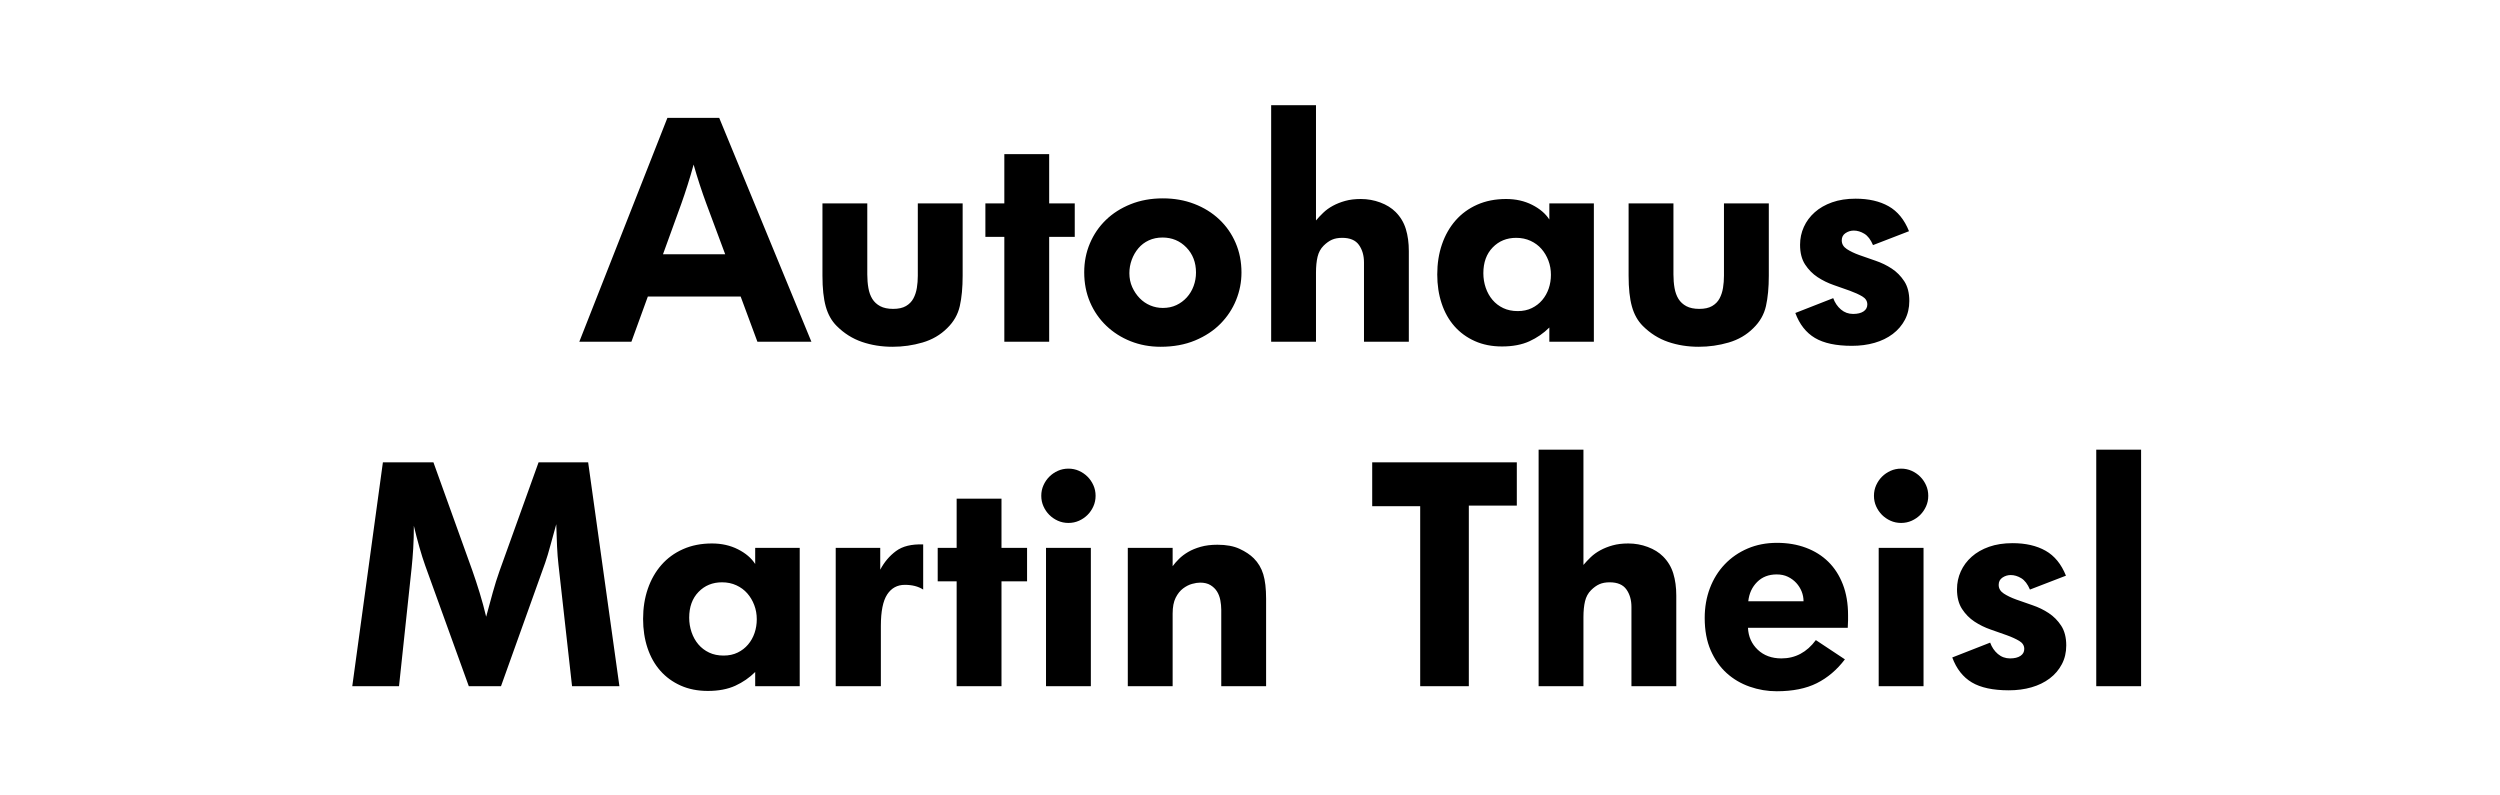 <?xml version="1.0" encoding="UTF-8" standalone="no"?>
<svg width="220px" height="70px" viewBox="0 0 220 70" version="1.1" xmlns="http://www.w3.org/2000/svg" xmlns:xlink="http://www.w3.org/1999/xlink">
    <!-- Generator: Sketch 40.1 (33804) - http://www.bohemiancoding.com/sketch -->
    <title>logo_A00421_new</title>
    <desc>Created with Sketch.</desc>
    <defs></defs>
    <g id="Page-1" stroke="none" stroke-width="1" fill="none" fill-rule="evenodd">
        <g id="logo_A00421_new" fill="#000000">
            <path d="M58.732,10.37 L63.289,10.37 L71.403,30.072 L66.651,30.072 L65.179,26.098 L57.009,26.098 L55.564,30.072 L50.979,30.072 L58.732,10.37 Z M63.817,22.375 L62.15,17.901 C61.965,17.401 61.775,16.854 61.58,16.261 C61.386,15.669 61.205,15.076 61.038,14.483 C60.872,15.094 60.696,15.692 60.51,16.275 C60.325,16.859 60.14,17.41 59.955,17.929 L58.343,22.375 L63.817,22.375 Z M72.376,17.901 L76.321,17.901 L76.321,24.153 C76.321,24.579 76.354,24.977 76.419,25.348 C76.483,25.718 76.599,26.038 76.766,26.307 C76.933,26.575 77.164,26.788 77.461,26.946 C77.757,27.103 78.137,27.182 78.6,27.182 C79.063,27.182 79.438,27.099 79.725,26.932 C80.012,26.765 80.23,26.543 80.378,26.265 C80.527,25.987 80.628,25.677 80.684,25.334 C80.74,24.991 80.767,24.635 80.767,24.264 L80.767,17.901 L84.713,17.901 L84.713,24.264 C84.713,25.302 84.63,26.191 84.463,26.932 C84.296,27.673 83.926,28.321 83.352,28.877 C82.759,29.47 82.036,29.891 81.184,30.141 C80.332,30.391 79.452,30.516 78.544,30.516 C77.581,30.516 76.683,30.373 75.849,30.086 C75.015,29.799 74.274,29.331 73.626,28.682 C73.181,28.238 72.862,27.668 72.667,26.973 C72.473,26.279 72.376,25.376 72.376,24.264 L72.376,17.901 Z M88.381,20.846 L86.714,20.846 L86.714,17.901 L88.381,17.901 L88.381,13.566 L92.327,13.566 L92.327,17.901 L94.578,17.901 L94.578,20.846 L92.327,20.846 L92.327,30.072 L88.381,30.072 L88.381,20.846 Z M102.136,30.516 C101.191,30.516 100.311,30.354 99.496,30.03 C98.681,29.706 97.968,29.252 97.357,28.669 C96.745,28.085 96.268,27.395 95.925,26.598 C95.583,25.802 95.411,24.922 95.411,23.959 C95.411,23.051 95.578,22.203 95.912,21.416 C96.245,20.629 96.713,19.943 97.315,19.36 C97.917,18.776 98.644,18.313 99.496,17.97 C100.348,17.628 101.293,17.456 102.33,17.456 C103.331,17.456 104.252,17.618 105.095,17.943 C105.938,18.267 106.67,18.721 107.291,19.304 C107.911,19.888 108.393,20.578 108.735,21.374 C109.078,22.171 109.25,23.042 109.25,23.986 C109.25,24.82 109.092,25.626 108.777,26.404 C108.462,27.182 108.004,27.877 107.402,28.488 C106.8,29.099 106.054,29.59 105.165,29.961 C104.276,30.331 103.266,30.516 102.136,30.516 L102.136,30.516 Z M102.33,27.099 C102.775,27.099 103.173,27.015 103.525,26.848 C103.877,26.682 104.183,26.455 104.442,26.168 C104.702,25.88 104.901,25.547 105.04,25.167 C105.179,24.788 105.248,24.394 105.248,23.986 C105.248,23.097 104.966,22.361 104.401,21.777 C103.836,21.194 103.136,20.902 102.303,20.902 C101.858,20.902 101.455,20.985 101.094,21.152 C100.733,21.319 100.427,21.55 100.177,21.847 C99.927,22.143 99.732,22.481 99.593,22.861 C99.454,23.241 99.385,23.634 99.385,24.042 C99.385,24.486 99.468,24.894 99.635,25.265 C99.802,25.635 100.019,25.959 100.288,26.237 C100.557,26.515 100.867,26.728 101.219,26.876 C101.571,27.024 101.941,27.099 102.33,27.099 L102.33,27.099 Z M111.862,9.259 L115.807,9.259 L115.807,19.401 C115.993,19.179 116.206,18.952 116.447,18.721 C116.687,18.489 116.97,18.285 117.294,18.109 C117.618,17.933 117.979,17.79 118.378,17.679 C118.776,17.567 119.235,17.512 119.753,17.512 C120.346,17.512 120.916,17.614 121.462,17.817 C122.009,18.021 122.458,18.299 122.81,18.651 C123.236,19.077 123.537,19.577 123.713,20.152 C123.889,20.726 123.977,21.374 123.977,22.097 L123.977,30.072 L120.031,30.072 L120.031,23.097 C120.031,22.486 119.883,21.972 119.587,21.555 C119.29,21.138 118.799,20.93 118.114,20.93 C117.762,20.93 117.461,20.985 117.211,21.096 C116.961,21.208 116.715,21.384 116.474,21.624 C116.215,21.884 116.039,22.208 115.946,22.597 C115.854,22.986 115.807,23.449 115.807,23.986 L115.807,30.072 L111.862,30.072 L111.862,9.259 Z M136.342,28.821 C135.842,29.322 135.259,29.724 134.592,30.03 C133.925,30.336 133.119,30.489 132.174,30.489 C131.285,30.489 130.488,30.331 129.785,30.016 C129.081,29.701 128.483,29.266 127.992,28.71 C127.501,28.154 127.126,27.488 126.867,26.709 C126.607,25.931 126.478,25.079 126.478,24.153 C126.478,23.19 126.617,22.305 126.895,21.499 C127.172,20.693 127.571,19.994 128.089,19.401 C128.608,18.809 129.243,18.345 129.993,18.012 C130.743,17.679 131.591,17.512 132.535,17.512 C133.388,17.512 134.152,17.683 134.828,18.026 C135.504,18.369 136.009,18.799 136.342,19.318 L136.342,17.901 L140.26,17.901 L140.26,30.072 L136.342,30.072 L136.342,28.821 Z M133.564,27.376 C134.027,27.376 134.439,27.288 134.8,27.112 C135.161,26.936 135.467,26.7 135.717,26.404 C135.967,26.107 136.157,25.769 136.287,25.39 C136.416,25.01 136.481,24.607 136.481,24.181 C136.481,23.736 136.407,23.319 136.259,22.93 C136.111,22.541 135.907,22.199 135.648,21.902 C135.388,21.606 135.069,21.37 134.689,21.194 C134.309,21.018 133.888,20.93 133.425,20.93 C132.591,20.93 131.901,21.212 131.355,21.777 C130.808,22.342 130.535,23.097 130.535,24.042 C130.535,24.486 130.604,24.913 130.743,25.32 C130.882,25.728 131.081,26.084 131.341,26.39 C131.6,26.696 131.915,26.936 132.285,27.112 C132.656,27.288 133.082,27.376 133.564,27.376 L133.564,27.376 Z M143.317,17.901 L147.263,17.901 L147.263,24.153 C147.263,24.579 147.295,24.977 147.36,25.348 C147.425,25.718 147.541,26.038 147.707,26.307 C147.874,26.575 148.106,26.788 148.402,26.946 C148.699,27.103 149.078,27.182 149.541,27.182 C150.005,27.182 150.38,27.099 150.667,26.932 C150.954,26.765 151.172,26.543 151.32,26.265 C151.468,25.987 151.57,25.677 151.625,25.334 C151.681,24.991 151.709,24.635 151.709,24.264 L151.709,17.901 L155.655,17.901 L155.655,24.264 C155.655,25.302 155.571,26.191 155.405,26.932 C155.238,27.673 154.867,28.321 154.293,28.877 C153.7,29.47 152.978,29.891 152.126,30.141 C151.274,30.391 150.394,30.516 149.486,30.516 C148.523,30.516 147.624,30.373 146.79,30.086 C145.957,29.799 145.216,29.331 144.567,28.682 C144.123,28.238 143.803,27.668 143.609,26.973 C143.414,26.279 143.317,25.376 143.317,24.264 L143.317,17.901 Z M161.323,26.237 C161.472,26.645 161.698,26.978 162.004,27.237 C162.31,27.497 162.666,27.626 163.074,27.626 C163.463,27.626 163.769,27.552 163.991,27.404 C164.213,27.256 164.324,27.052 164.324,26.793 C164.324,26.496 164.176,26.26 163.88,26.084 C163.583,25.908 163.217,25.742 162.782,25.584 C162.347,25.427 161.874,25.26 161.365,25.084 C160.856,24.908 160.383,24.676 159.948,24.389 C159.512,24.102 159.147,23.732 158.85,23.278 C158.554,22.824 158.406,22.245 158.406,21.541 C158.406,20.985 158.517,20.462 158.739,19.971 C158.961,19.48 159.281,19.049 159.698,18.679 C160.115,18.308 160.624,18.017 161.226,17.804 C161.828,17.591 162.518,17.484 163.296,17.484 C164.445,17.484 165.413,17.706 166.2,18.151 C166.987,18.596 167.585,19.327 167.992,20.346 L164.825,21.569 C164.621,21.087 164.366,20.754 164.06,20.568 C163.755,20.383 163.444,20.291 163.13,20.291 C162.87,20.291 162.629,20.365 162.407,20.513 C162.185,20.661 162.074,20.874 162.074,21.152 C162.074,21.467 162.222,21.722 162.518,21.916 C162.815,22.111 163.18,22.287 163.616,22.444 C164.051,22.602 164.528,22.768 165.047,22.944 C165.566,23.12 166.043,23.352 166.478,23.639 C166.913,23.926 167.279,24.297 167.575,24.75 C167.872,25.204 168.02,25.783 168.02,26.487 C168.02,27.099 167.89,27.65 167.631,28.141 C167.372,28.631 167.015,29.048 166.561,29.391 C166.107,29.734 165.575,29.993 164.963,30.169 C164.352,30.345 163.685,30.433 162.963,30.433 C161.573,30.433 160.49,30.201 159.712,29.738 C158.934,29.275 158.359,28.543 157.989,27.543 L161.323,26.237 Z M33.695,40.684 L38.141,40.684 L41.559,50.187 C41.782,50.817 41.999,51.48 42.212,52.174 C42.425,52.869 42.615,53.568 42.782,54.272 C42.986,53.513 43.18,52.799 43.365,52.133 C43.551,51.466 43.745,50.845 43.949,50.271 L47.395,40.684 L51.757,40.684 L54.508,60.385 L50.34,60.385 L49.145,49.687 C49.09,49.206 49.048,48.673 49.02,48.089 C48.992,47.506 48.969,46.853 48.951,46.13 C48.765,46.779 48.594,47.399 48.437,47.992 C48.279,48.585 48.126,49.094 47.978,49.52 L44.088,60.385 L41.254,60.385 L37.419,49.771 C37.252,49.307 37.081,48.766 36.905,48.145 C36.729,47.524 36.567,46.899 36.419,46.269 C36.419,47.01 36.4,47.677 36.363,48.27 C36.326,48.863 36.28,49.428 36.224,49.965 L35.113,60.385 L31,60.385 L33.695,40.684 Z M66.457,59.135 C65.957,59.635 65.373,60.038 64.706,60.344 C64.039,60.649 63.233,60.802 62.289,60.802 C61.4,60.802 60.603,60.645 59.899,60.33 C59.195,60.015 58.598,59.58 58.107,59.024 C57.616,58.468 57.241,57.801 56.981,57.023 C56.722,56.245 56.592,55.393 56.592,54.467 C56.592,53.503 56.731,52.619 57.009,51.813 C57.287,51.007 57.685,50.308 58.204,49.715 C58.723,49.122 59.357,48.659 60.107,48.326 C60.858,47.992 61.705,47.825 62.65,47.825 C63.502,47.825 64.266,47.997 64.942,48.34 C65.619,48.682 66.123,49.113 66.457,49.632 L66.457,48.214 L70.375,48.214 L70.375,60.385 L66.457,60.385 L66.457,59.135 Z M63.678,57.69 C64.141,57.69 64.553,57.602 64.915,57.426 C65.276,57.25 65.582,57.014 65.832,56.717 C66.082,56.421 66.272,56.083 66.401,55.703 C66.531,55.323 66.596,54.921 66.596,54.494 C66.596,54.05 66.522,53.633 66.373,53.244 C66.225,52.855 66.021,52.512 65.762,52.216 C65.503,51.919 65.183,51.683 64.803,51.507 C64.424,51.331 64.002,51.243 63.539,51.243 C62.706,51.243 62.015,51.526 61.469,52.091 C60.922,52.656 60.649,53.411 60.649,54.356 C60.649,54.8 60.719,55.226 60.858,55.634 C60.997,56.041 61.196,56.398 61.455,56.704 C61.714,57.009 62.029,57.25 62.4,57.426 C62.77,57.602 63.196,57.69 63.678,57.69 L63.678,57.69 Z M73.543,48.214 L77.461,48.214 L77.461,50.132 C77.813,49.465 78.276,48.918 78.85,48.492 C79.424,48.066 80.221,47.872 81.24,47.909 L81.24,51.882 C80.814,51.605 80.276,51.466 79.628,51.466 C78.961,51.466 78.443,51.748 78.072,52.313 C77.702,52.878 77.516,53.8 77.516,55.078 L77.516,60.385 L73.543,60.385 L73.543,48.214 Z M84.185,51.16 L82.518,51.16 L82.518,48.214 L84.185,48.214 L84.185,43.88 L88.131,43.88 L88.131,48.214 L90.382,48.214 L90.382,51.16 L88.131,51.16 L88.131,60.385 L84.185,60.385 L84.185,51.16 Z M94.022,46.019 C93.689,46.019 93.378,45.954 93.091,45.825 C92.804,45.695 92.554,45.524 92.341,45.311 C92.128,45.098 91.956,44.848 91.827,44.56 C91.697,44.273 91.632,43.963 91.632,43.63 C91.632,43.296 91.697,42.986 91.827,42.699 C91.956,42.412 92.128,42.161 92.341,41.948 C92.554,41.735 92.804,41.564 93.091,41.434 C93.378,41.305 93.689,41.24 94.022,41.24 C94.355,41.24 94.666,41.305 94.953,41.434 C95.24,41.564 95.49,41.735 95.703,41.948 C95.916,42.161 96.088,42.412 96.217,42.699 C96.347,42.986 96.412,43.296 96.412,43.63 C96.412,43.963 96.347,44.273 96.217,44.56 C96.088,44.848 95.916,45.098 95.703,45.311 C95.49,45.524 95.24,45.695 94.953,45.825 C94.666,45.954 94.355,46.019 94.022,46.019 L94.022,46.019 Z M92.049,48.214 L95.995,48.214 L95.995,60.385 L92.049,60.385 L92.049,48.214 Z M99.246,48.214 L103.192,48.214 L103.192,49.826 C103.34,49.622 103.525,49.409 103.748,49.187 C103.97,48.965 104.239,48.761 104.553,48.576 C104.868,48.39 105.239,48.238 105.665,48.117 C106.091,47.997 106.582,47.937 107.138,47.937 C107.916,47.937 108.564,48.057 109.083,48.298 C109.602,48.539 110.018,48.817 110.333,49.131 C110.722,49.52 111,49.988 111.167,50.535 C111.334,51.081 111.417,51.799 111.417,52.688 L111.417,60.385 L107.471,60.385 L107.471,53.661 C107.471,53.383 107.443,53.1 107.388,52.813 C107.332,52.526 107.235,52.271 107.096,52.049 C106.957,51.827 106.767,51.642 106.526,51.493 C106.286,51.345 105.98,51.271 105.609,51.271 C105.406,51.271 105.169,51.308 104.901,51.382 C104.632,51.456 104.368,51.591 104.109,51.785 C103.85,51.98 103.632,52.253 103.456,52.605 C103.28,52.957 103.192,53.42 103.192,53.994 L103.192,60.385 L99.246,60.385 L99.246,48.214 Z M124.977,44.547 L120.754,44.547 L120.754,40.684 L133.48,40.684 L133.48,44.491 L129.257,44.491 L129.257,60.385 L124.977,60.385 L124.977,44.547 Z M135.398,39.573 L139.343,39.573 L139.343,49.715 C139.529,49.493 139.742,49.266 139.983,49.034 C140.223,48.803 140.506,48.599 140.83,48.423 C141.154,48.247 141.515,48.103 141.914,47.992 C142.312,47.881 142.771,47.825 143.289,47.825 C143.882,47.825 144.452,47.927 144.998,48.131 C145.545,48.335 145.994,48.613 146.346,48.965 C146.772,49.391 147.073,49.891 147.249,50.465 C147.425,51.04 147.513,51.688 147.513,52.41 L147.513,60.385 L143.567,60.385 L143.567,53.411 C143.567,52.799 143.419,52.285 143.123,51.869 C142.826,51.452 142.335,51.243 141.65,51.243 C141.298,51.243 140.997,51.299 140.747,51.41 C140.497,51.521 140.251,51.697 140.01,51.938 C139.751,52.197 139.575,52.522 139.482,52.911 C139.39,53.3 139.343,53.763 139.343,54.3 L139.343,60.385 L135.398,60.385 L135.398,39.573 Z M162.351,58.023 C161.647,58.95 160.823,59.649 159.878,60.121 C158.934,60.594 157.757,60.83 156.349,60.83 C155.534,60.83 154.742,60.696 153.974,60.427 C153.205,60.158 152.529,59.76 151.945,59.232 C151.361,58.704 150.894,58.037 150.542,57.232 C150.19,56.426 150.014,55.476 150.014,54.383 C150.014,53.439 150.167,52.563 150.472,51.757 C150.778,50.952 151.213,50.252 151.778,49.659 C152.343,49.067 153.015,48.604 153.793,48.27 C154.571,47.937 155.432,47.77 156.377,47.77 C157.303,47.77 158.151,47.913 158.92,48.201 C159.688,48.488 160.346,48.9 160.893,49.437 C161.439,49.974 161.865,50.637 162.171,51.424 C162.476,52.211 162.629,53.114 162.629,54.133 L162.629,54.592 C162.629,54.786 162.62,55.004 162.602,55.245 L153.821,55.245 C153.858,56.023 154.145,56.667 154.682,57.176 C155.219,57.685 155.914,57.94 156.766,57.94 C157.989,57.94 158.998,57.403 159.795,56.328 L162.351,58.023 Z M158.711,52.911 C158.711,52.614 158.656,52.327 158.545,52.049 C158.433,51.771 158.276,51.521 158.072,51.299 C157.868,51.077 157.623,50.896 157.336,50.757 C157.049,50.618 156.72,50.549 156.349,50.549 C155.645,50.549 155.071,50.771 154.627,51.216 C154.182,51.66 153.923,52.225 153.848,52.911 L158.711,52.911 Z M167.298,46.019 C166.964,46.019 166.654,45.954 166.367,45.825 C166.08,45.695 165.83,45.524 165.616,45.311 C165.403,45.098 165.232,44.848 165.102,44.56 C164.973,44.273 164.908,43.963 164.908,43.63 C164.908,43.296 164.973,42.986 165.102,42.699 C165.232,42.412 165.403,42.161 165.616,41.948 C165.83,41.735 166.08,41.564 166.367,41.434 C166.654,41.305 166.964,41.24 167.298,41.24 C167.631,41.24 167.941,41.305 168.229,41.434 C168.516,41.564 168.766,41.735 168.979,41.948 C169.192,42.161 169.363,42.412 169.493,42.699 C169.623,42.986 169.687,43.296 169.687,43.63 C169.687,43.963 169.623,44.273 169.493,44.56 C169.363,44.848 169.192,45.098 168.979,45.311 C168.766,45.524 168.516,45.695 168.229,45.825 C167.941,45.954 167.631,46.019 167.298,46.019 L167.298,46.019 Z M165.325,48.214 L169.271,48.214 L169.271,60.385 L165.325,60.385 L165.325,48.214 Z M175.134,56.551 C175.282,56.958 175.509,57.292 175.814,57.551 C176.12,57.81 176.477,57.94 176.884,57.94 C177.273,57.94 177.579,57.866 177.801,57.718 C178.024,57.57 178.135,57.366 178.135,57.106 C178.135,56.81 177.987,56.574 177.69,56.398 C177.394,56.222 177.028,56.055 176.593,55.898 C176.157,55.74 175.685,55.574 175.175,55.398 C174.666,55.222 174.194,54.99 173.758,54.703 C173.323,54.416 172.957,54.045 172.661,53.591 C172.364,53.137 172.216,52.559 172.216,51.855 C172.216,51.299 172.327,50.776 172.549,50.285 C172.772,49.794 173.091,49.363 173.508,48.993 C173.925,48.622 174.434,48.33 175.036,48.117 C175.639,47.904 176.329,47.798 177.107,47.798 C178.255,47.798 179.223,48.02 180.01,48.465 C180.798,48.909 181.395,49.641 181.803,50.66 L178.635,51.882 C178.431,51.401 178.176,51.067 177.871,50.882 C177.565,50.697 177.255,50.604 176.94,50.604 C176.681,50.604 176.44,50.678 176.217,50.827 C175.995,50.975 175.884,51.188 175.884,51.466 C175.884,51.781 176.032,52.035 176.329,52.23 C176.625,52.424 176.991,52.6 177.426,52.758 C177.862,52.915 178.339,53.082 178.857,53.258 C179.376,53.434 179.853,53.665 180.288,53.953 C180.724,54.24 181.089,54.61 181.386,55.064 C181.682,55.518 181.83,56.097 181.83,56.801 C181.83,57.412 181.701,57.963 181.441,58.454 C181.182,58.945 180.826,59.362 180.372,59.705 C179.918,60.047 179.385,60.307 178.774,60.483 C178.163,60.659 177.496,60.747 176.773,60.747 C175.384,60.747 174.3,60.515 173.522,60.052 C172.744,59.589 172.17,58.857 171.799,57.857 L175.134,56.551 Z M184.47,39.573 L188.416,39.573 L188.416,60.385 L184.47,60.385 L184.47,39.573 Z" id="Autohaus"></path>
        </g>
    </g>
</svg>